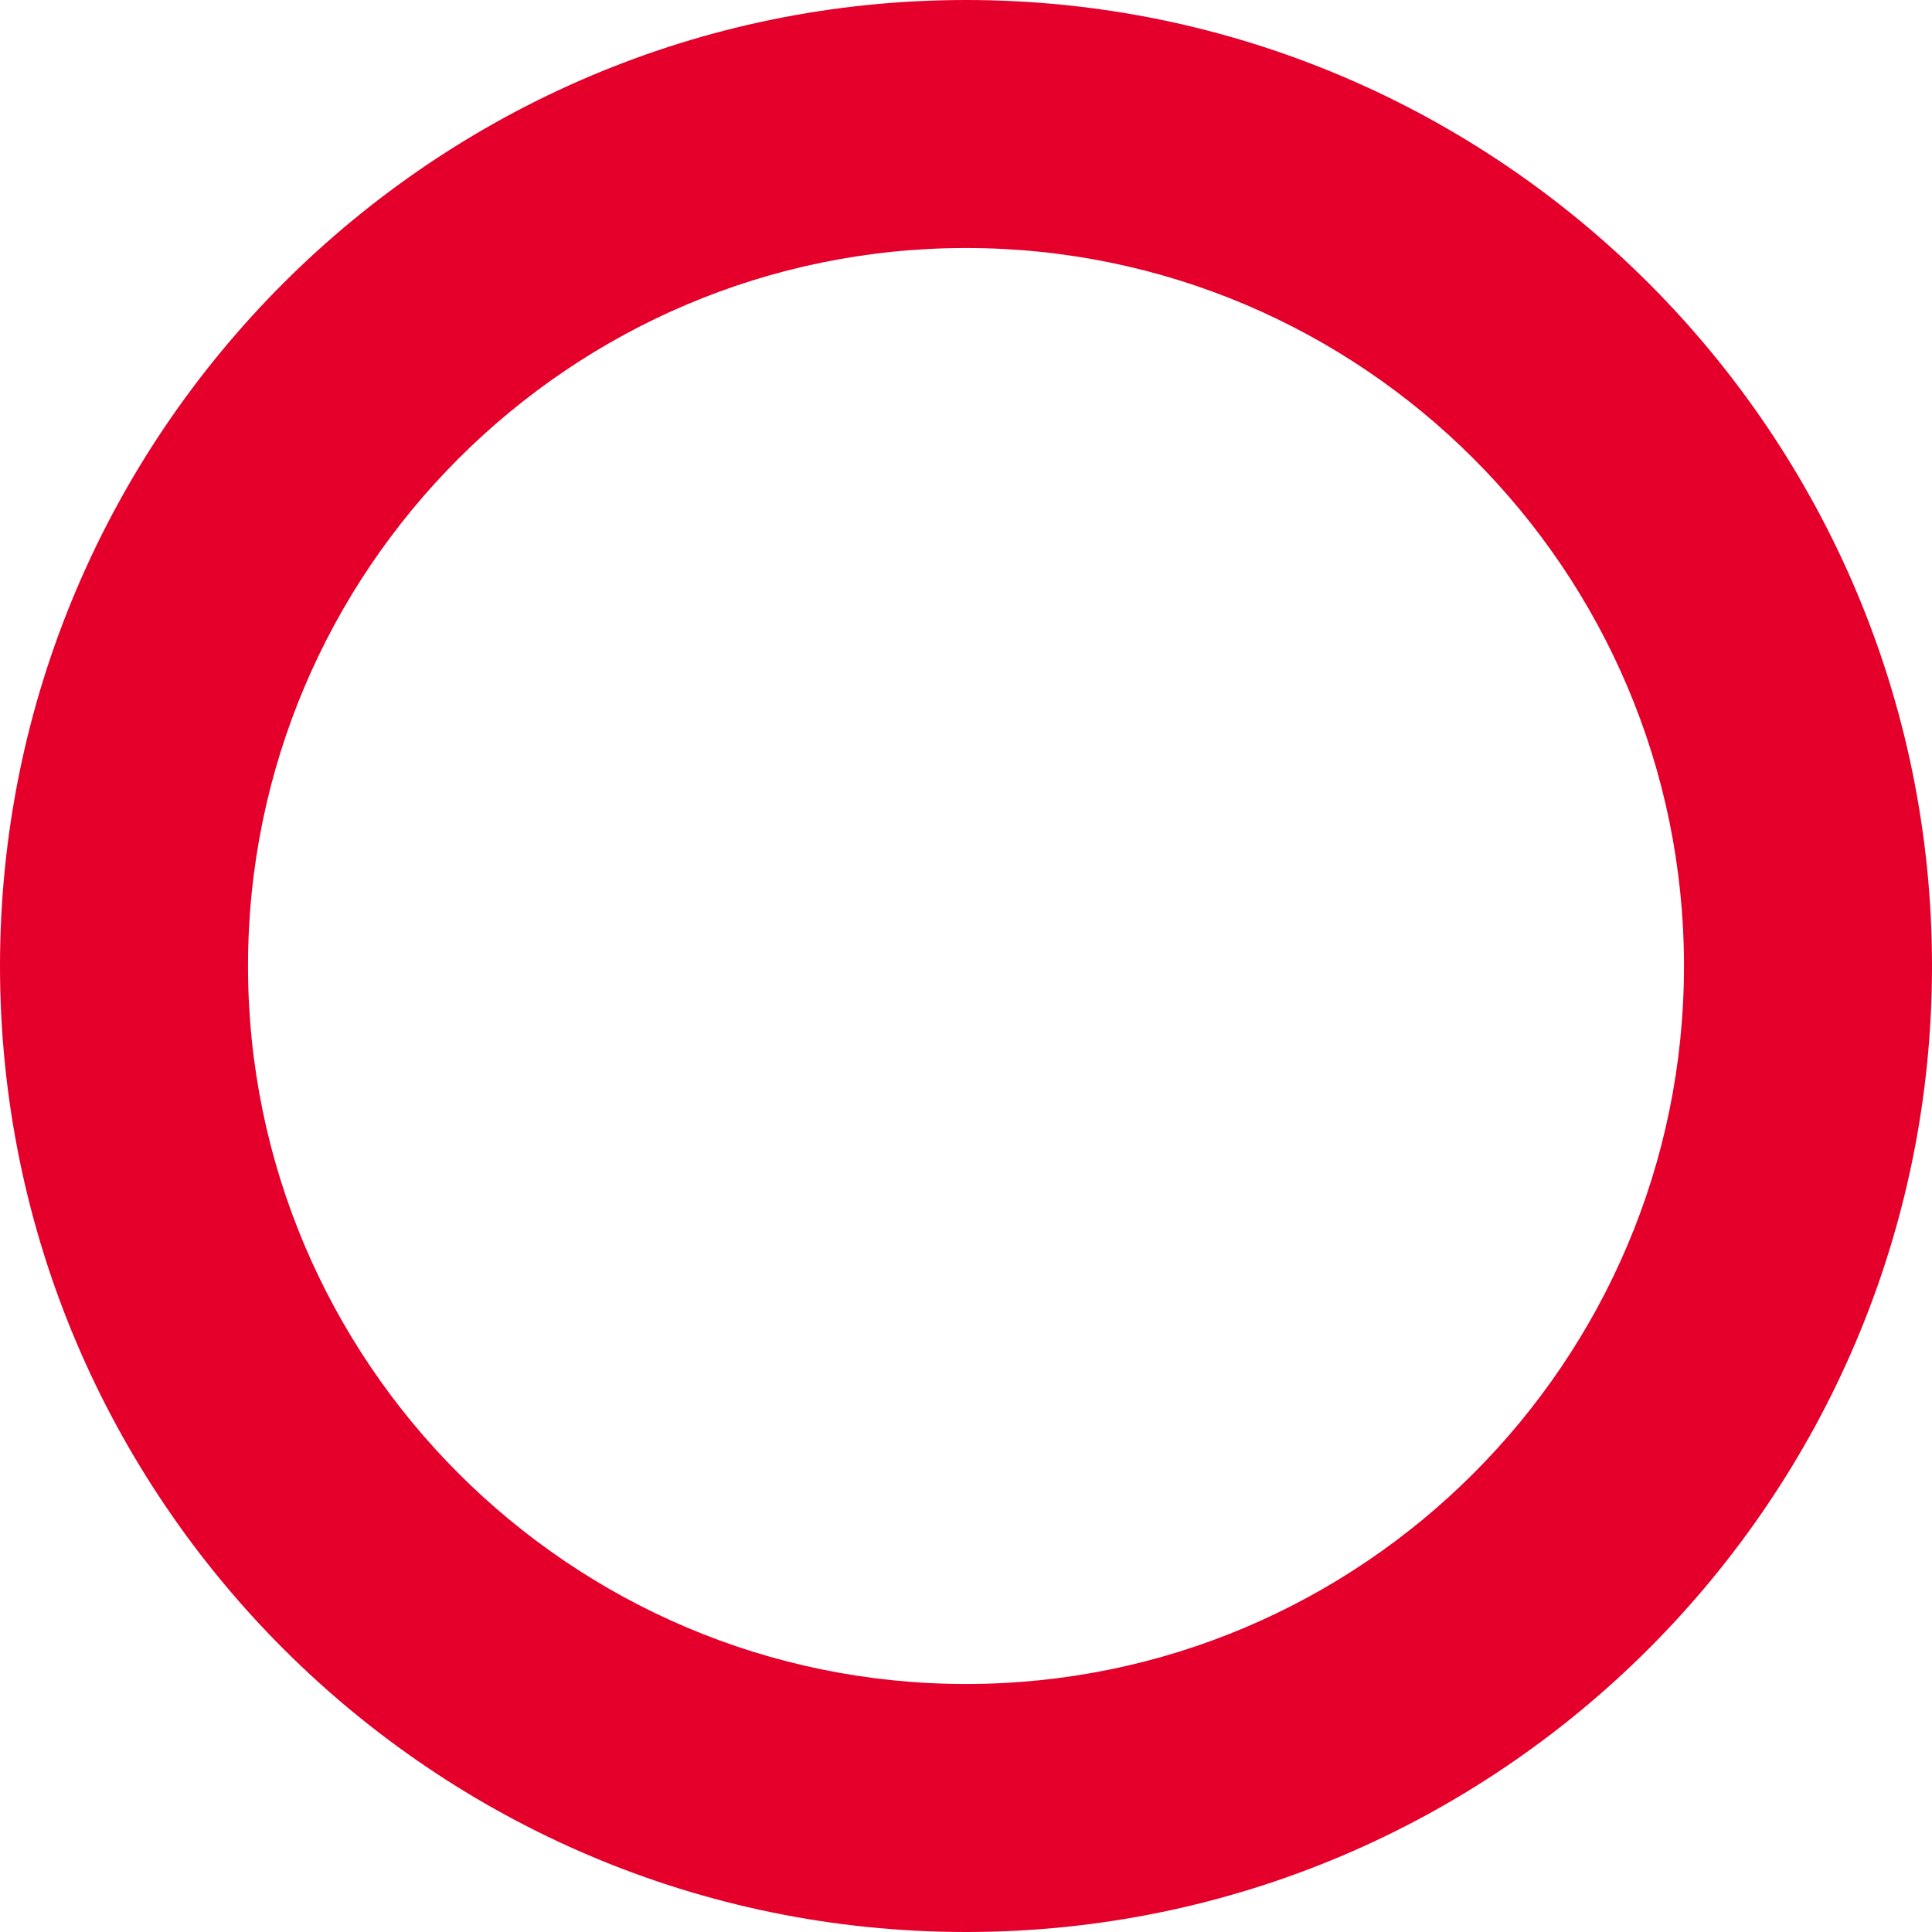 <svg id="_レイヤー_2" data-name="レイヤー 2" xmlns="http://www.w3.org/2000/svg" viewBox="0 0 62.32 62.32"><path d="M31.16 62.32C13.98 62.32 0 48.34 0 31.16S13.98 0 31.16 0s31.16 13.98 31.16 31.16-13.98 31.16-31.16 31.16zm0-54.32C18.39 8 8 18.39 8 31.16s10.39 23.16 23.16 23.16 23.16-10.39 23.16-23.16S43.93 8 31.16 8z" fill="#e4002b" id="design"/></svg>